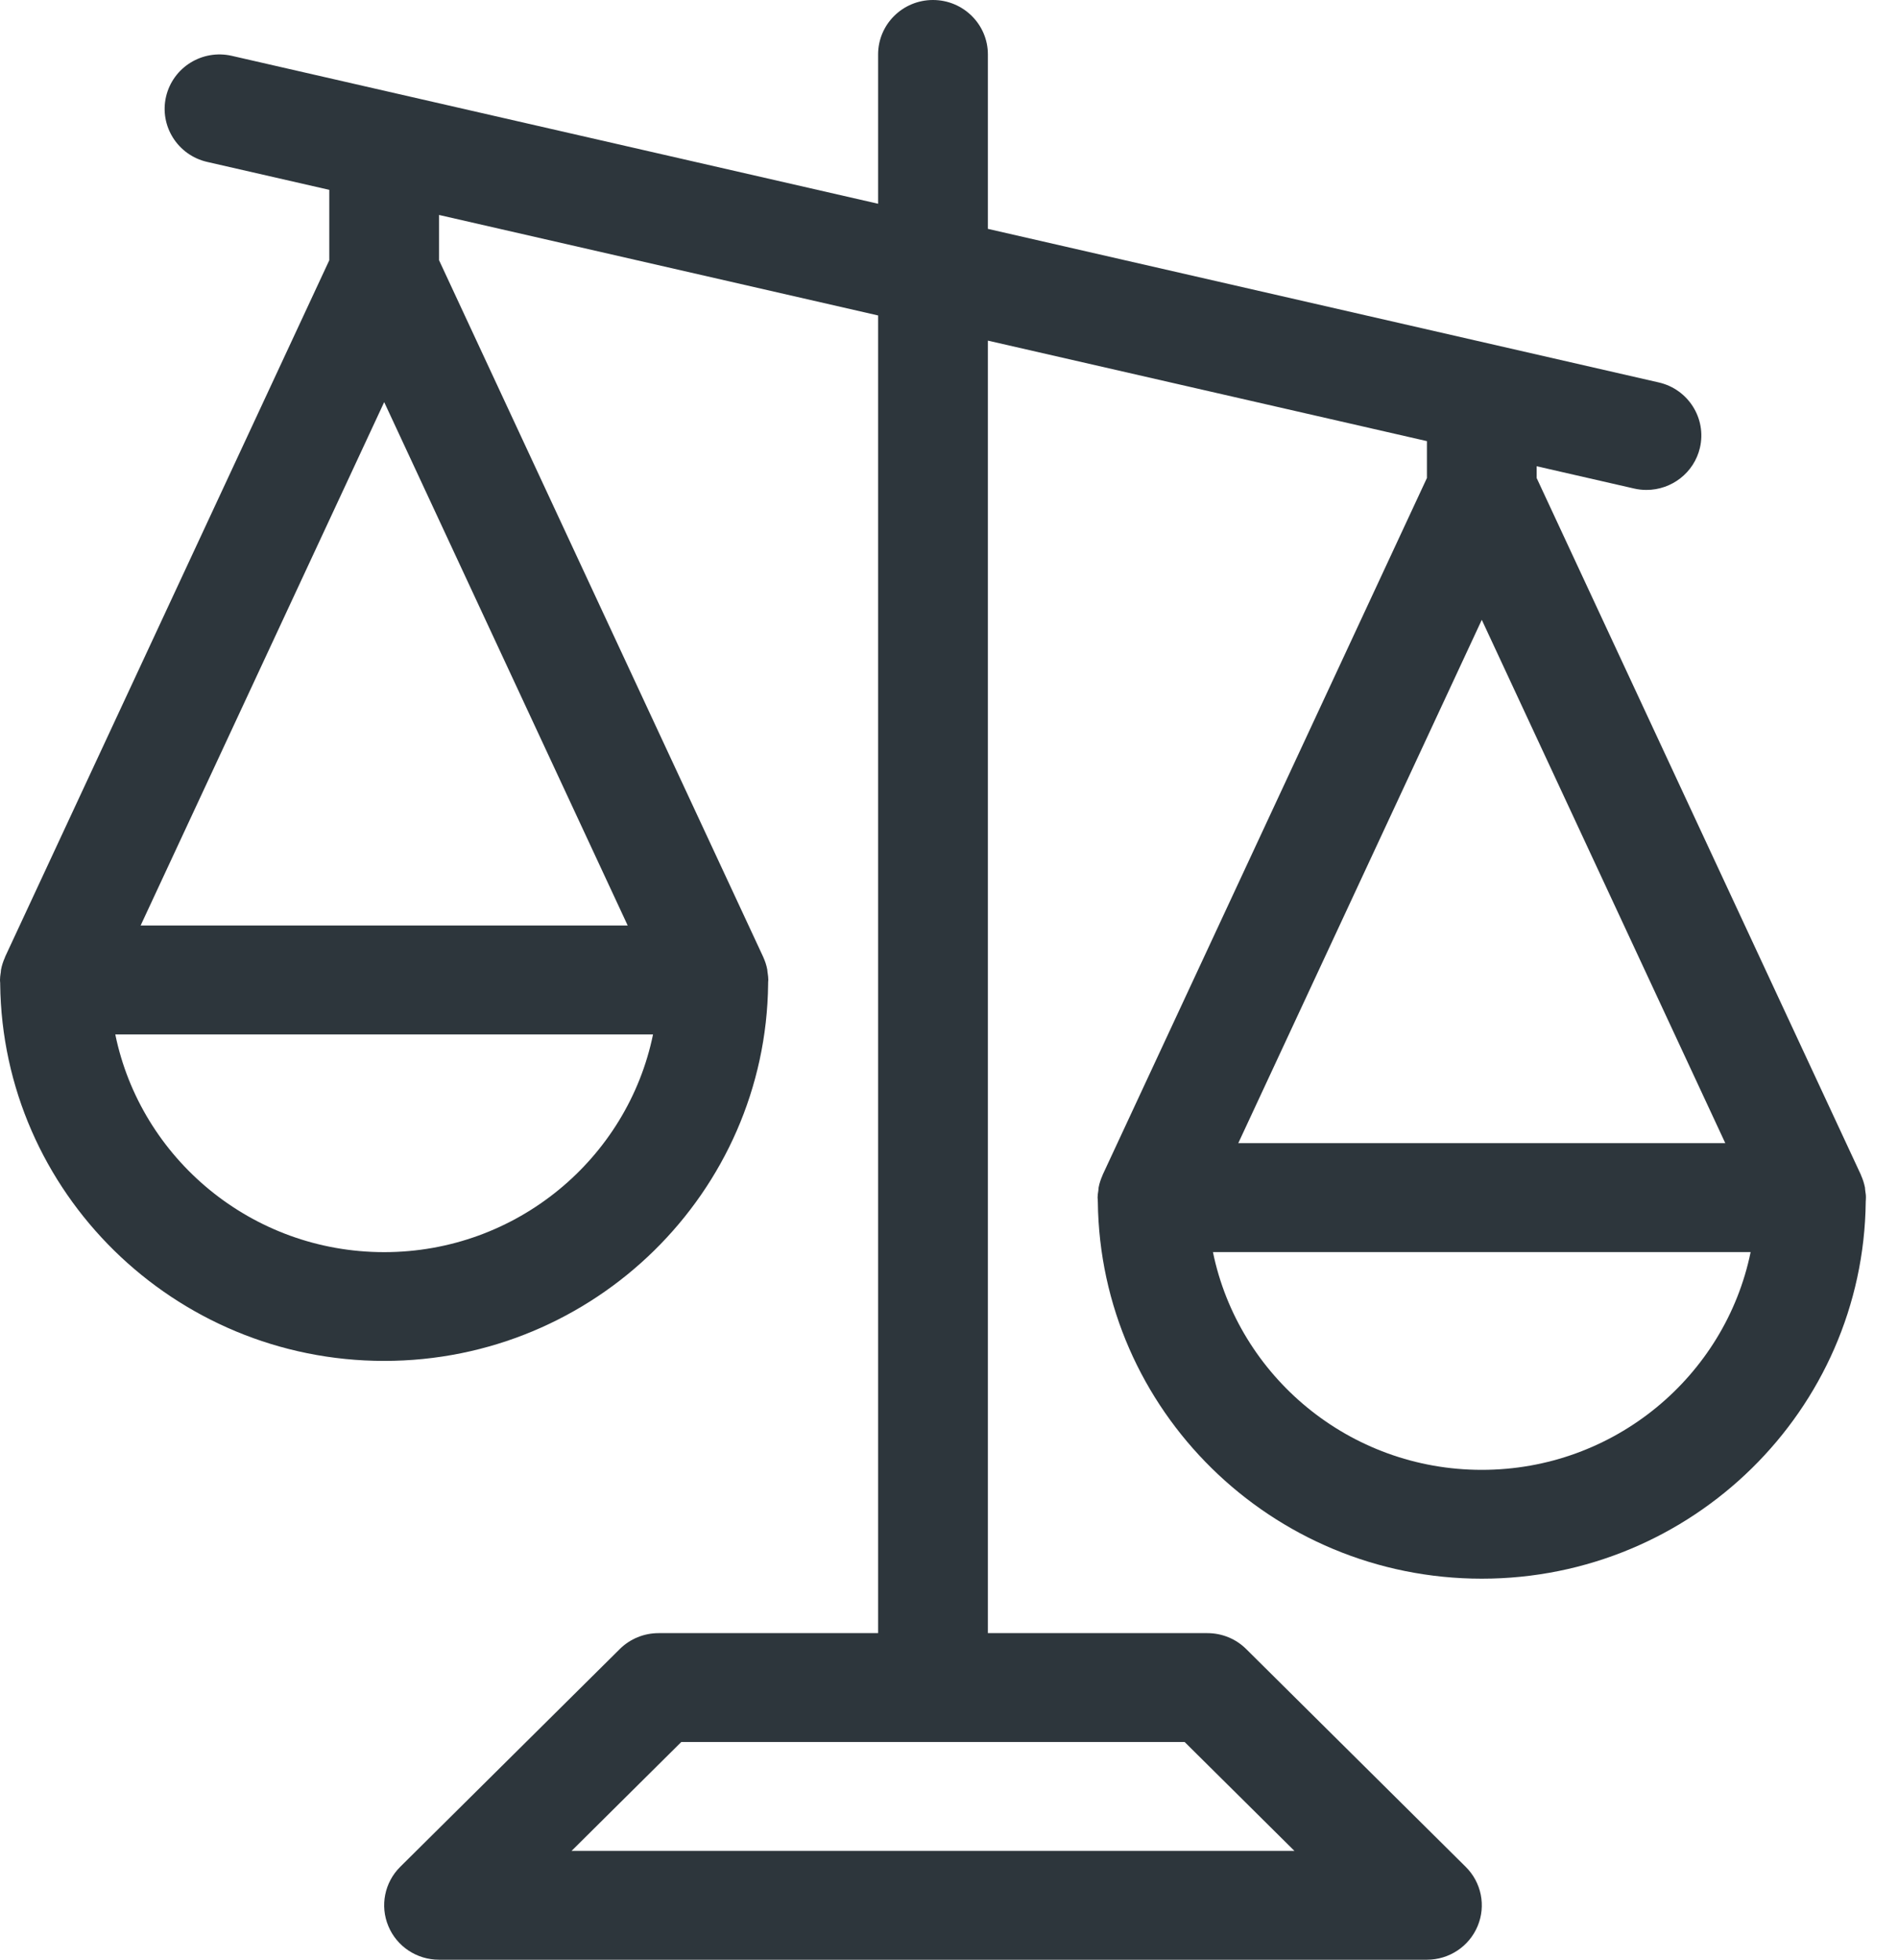 <svg width="31" height="32" viewBox="0 0 31 32" fill="none" xmlns="http://www.w3.org/2000/svg">
<path fill-rule="evenodd" clip-rule="evenodd" d="M30.462 19.412L30.462 19.412L30.463 19.422C30.463 19.425 30.463 19.429 30.464 19.432L30.466 19.448C30.471 19.483 30.477 19.519 30.476 19.555C30.476 19.564 30.476 19.573 30.475 19.581C30.474 19.59 30.474 19.598 30.474 19.607L30.473 19.615L30.473 19.623C30.436 23.023 27.639 25.778 24.202 25.778C20.765 25.778 17.968 23.023 17.931 19.623L17.93 19.615L17.93 19.608C17.93 19.599 17.929 19.59 17.929 19.581C17.928 19.573 17.927 19.564 17.927 19.556C17.927 19.519 17.932 19.484 17.938 19.449L17.938 19.449L17.94 19.432L17.941 19.424L17.941 19.415C17.942 19.406 17.942 19.397 17.944 19.389C17.957 19.32 17.979 19.255 18.007 19.193C18.007 19.192 18.008 19.19 18.008 19.188L18.008 19.188L18.008 19.188C18.009 19.186 18.009 19.184 18.01 19.183L23.306 7.805V7.203L16.135 5.562V26.667H19.72C19.958 26.667 20.186 26.76 20.354 26.927L23.939 30.483C24.196 30.737 24.273 31.119 24.134 31.451C23.995 31.784 23.668 32 23.306 32H7.171C6.808 32 6.481 31.784 6.343 31.451C6.204 31.119 6.281 30.737 6.537 30.483L10.123 26.927C10.291 26.76 10.519 26.667 10.756 26.667H14.342V5.151L7.171 3.51V4.249L12.466 15.627C12.467 15.628 12.467 15.63 12.468 15.632C12.468 15.634 12.469 15.635 12.47 15.637C12.498 15.699 12.519 15.764 12.532 15.833C12.533 15.841 12.534 15.848 12.534 15.856V15.856L12.535 15.863L12.536 15.87L12.536 15.876L12.539 15.893C12.544 15.928 12.549 15.963 12.549 16C12.549 16.008 12.548 16.017 12.547 16.026C12.547 16.034 12.546 16.043 12.546 16.052L12.546 16.059L12.546 16.067C12.509 19.467 9.711 22.222 6.275 22.222C2.838 22.222 0.041 19.467 0.003 16.068L0.003 16.06L0.003 16.052C0.003 16.043 0.002 16.035 0.001 16.026L0.001 16.026L0.001 16.026C0.001 16.017 0 16.009 0 16C0 15.963 0.005 15.928 0.01 15.893L0.013 15.876C0.013 15.871 0.014 15.865 0.014 15.859C0.015 15.85 0.015 15.842 0.017 15.833C0.03 15.765 0.051 15.7 0.079 15.638C0.08 15.636 0.08 15.634 0.081 15.633C0.081 15.631 0.082 15.629 0.082 15.627L5.378 4.25V3.1L3.384 2.644C2.902 2.534 2.601 2.056 2.712 1.578C2.824 1.1 3.303 0.801 3.787 0.912L14.342 3.327V0.889C14.342 0.398 14.743 0 15.238 0C15.733 0 16.135 0.398 16.135 0.889V3.737L27.093 6.245C27.575 6.355 27.876 6.833 27.765 7.311C27.669 7.722 27.3 8 26.892 8C26.825 8 26.757 7.993 26.689 7.977L25.098 7.613V7.805L30.394 19.183C30.395 19.184 30.395 19.186 30.396 19.188C30.396 19.189 30.396 19.191 30.397 19.193C30.425 19.255 30.446 19.32 30.46 19.389L30.461 19.395L30.461 19.4L30.462 19.412ZM1.883 16.891C2.299 18.917 4.11 20.446 6.275 20.446C8.439 20.446 10.25 18.917 10.666 16.891H1.883ZM2.297 15.112L6.275 6.566L10.252 15.112H2.297ZM9.335 30.223H21.142L19.349 28.445H11.127L9.335 30.223ZM24.202 10.121L28.179 18.666H20.225L24.202 10.121ZM19.811 20.445C20.227 22.472 22.038 24.001 24.202 24.001C26.367 24.001 28.177 22.472 28.593 20.445H19.811Z" fill="#2D363C"/>
</svg>
